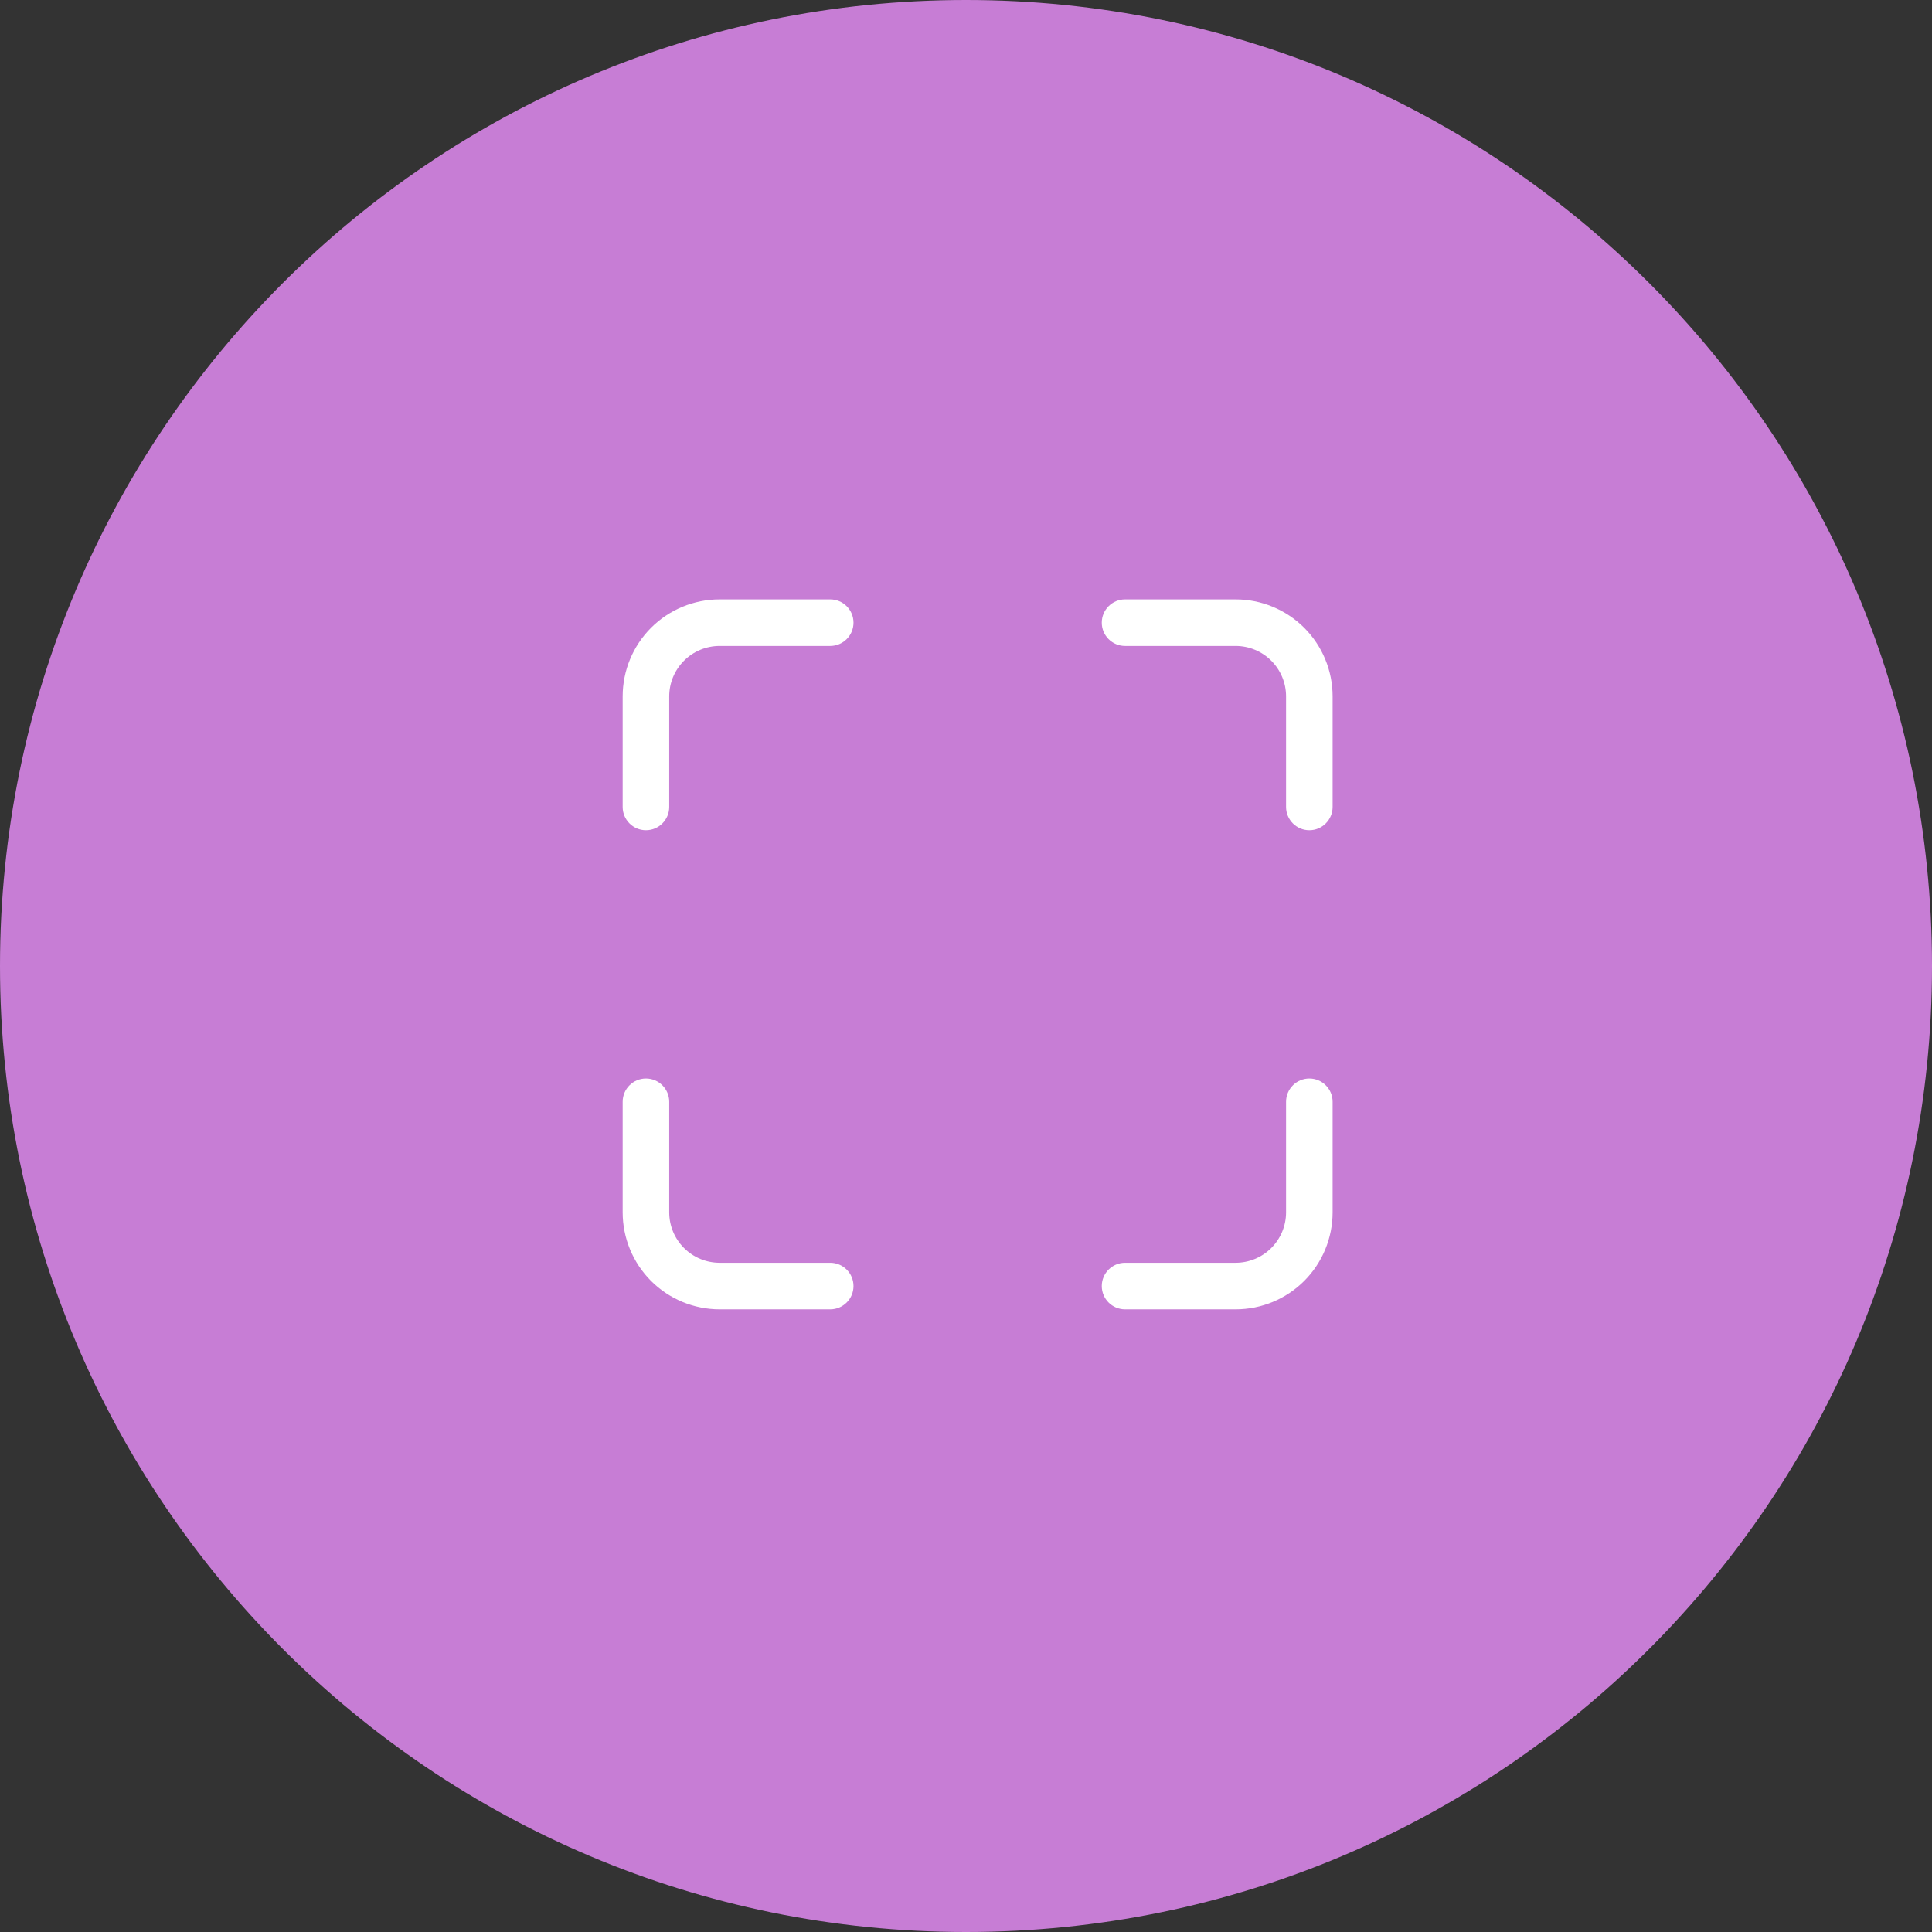 <svg width="83" height="83" viewBox="0 0 83 83" fill="none" xmlns="http://www.w3.org/2000/svg">
<rect x="0" y="0" width="83" height="83" fill="#333333" stroke="none"/>
<path d="M83 41.5C83 64.42 64.42 83 41.5 83C18.58 83 0 64.42 0 41.5C0 18.58 18.58 0 41.5 0C64.42 0 83 18.58 83 41.5Z" fill="#C77DD5"/>
<path fill-rule="evenodd" clip-rule="evenodd" d="M27.97 26.97C28.752 26.189 29.812 25.75 30.917 25.75H35.667C36.219 25.75 36.667 26.198 36.667 26.75C36.667 27.302 36.219 27.75 35.667 27.75H30.917C30.342 27.75 29.791 27.978 29.385 28.385C28.978 28.791 28.75 29.342 28.75 29.917V34.667C28.75 35.219 28.302 35.667 27.75 35.667C27.198 35.667 26.75 35.219 26.75 34.667V29.917C26.75 28.812 27.189 27.752 27.97 26.97ZM47.333 26.75C47.333 26.198 47.781 25.75 48.333 25.75H53.083C54.188 25.75 55.248 26.189 56.03 26.97C56.811 27.752 57.25 28.812 57.25 29.917V34.667C57.25 35.219 56.802 35.667 56.25 35.667C55.698 35.667 55.25 35.219 55.25 34.667V29.917C55.25 29.342 55.022 28.791 54.615 28.385C54.209 27.978 53.658 27.75 53.083 27.75H48.333C47.781 27.75 47.333 27.302 47.333 26.75ZM27.75 46.333C28.302 46.333 28.75 46.781 28.75 47.333V52.083C28.75 52.658 28.978 53.209 29.385 53.615C29.791 54.022 30.342 54.25 30.917 54.25H35.667C36.219 54.25 36.667 54.698 36.667 55.25C36.667 55.802 36.219 56.25 35.667 56.25H30.917C29.812 56.25 28.752 55.811 27.97 55.03C27.189 54.248 26.75 53.188 26.75 52.083V47.333C26.75 46.781 27.198 46.333 27.75 46.333ZM56.25 46.333C56.802 46.333 57.25 46.781 57.25 47.333V52.083C57.25 53.188 56.811 54.248 56.03 55.03C55.248 55.811 54.188 56.25 53.083 56.25H48.333C47.781 56.25 47.333 55.802 47.333 55.25C47.333 54.698 47.781 54.25 48.333 54.25H53.083C53.658 54.25 54.209 54.022 54.615 53.615C55.022 53.209 55.25 52.658 55.25 52.083V47.333C55.25 46.781 55.698 46.333 56.25 46.333Z" fill="white"/>
</svg>
